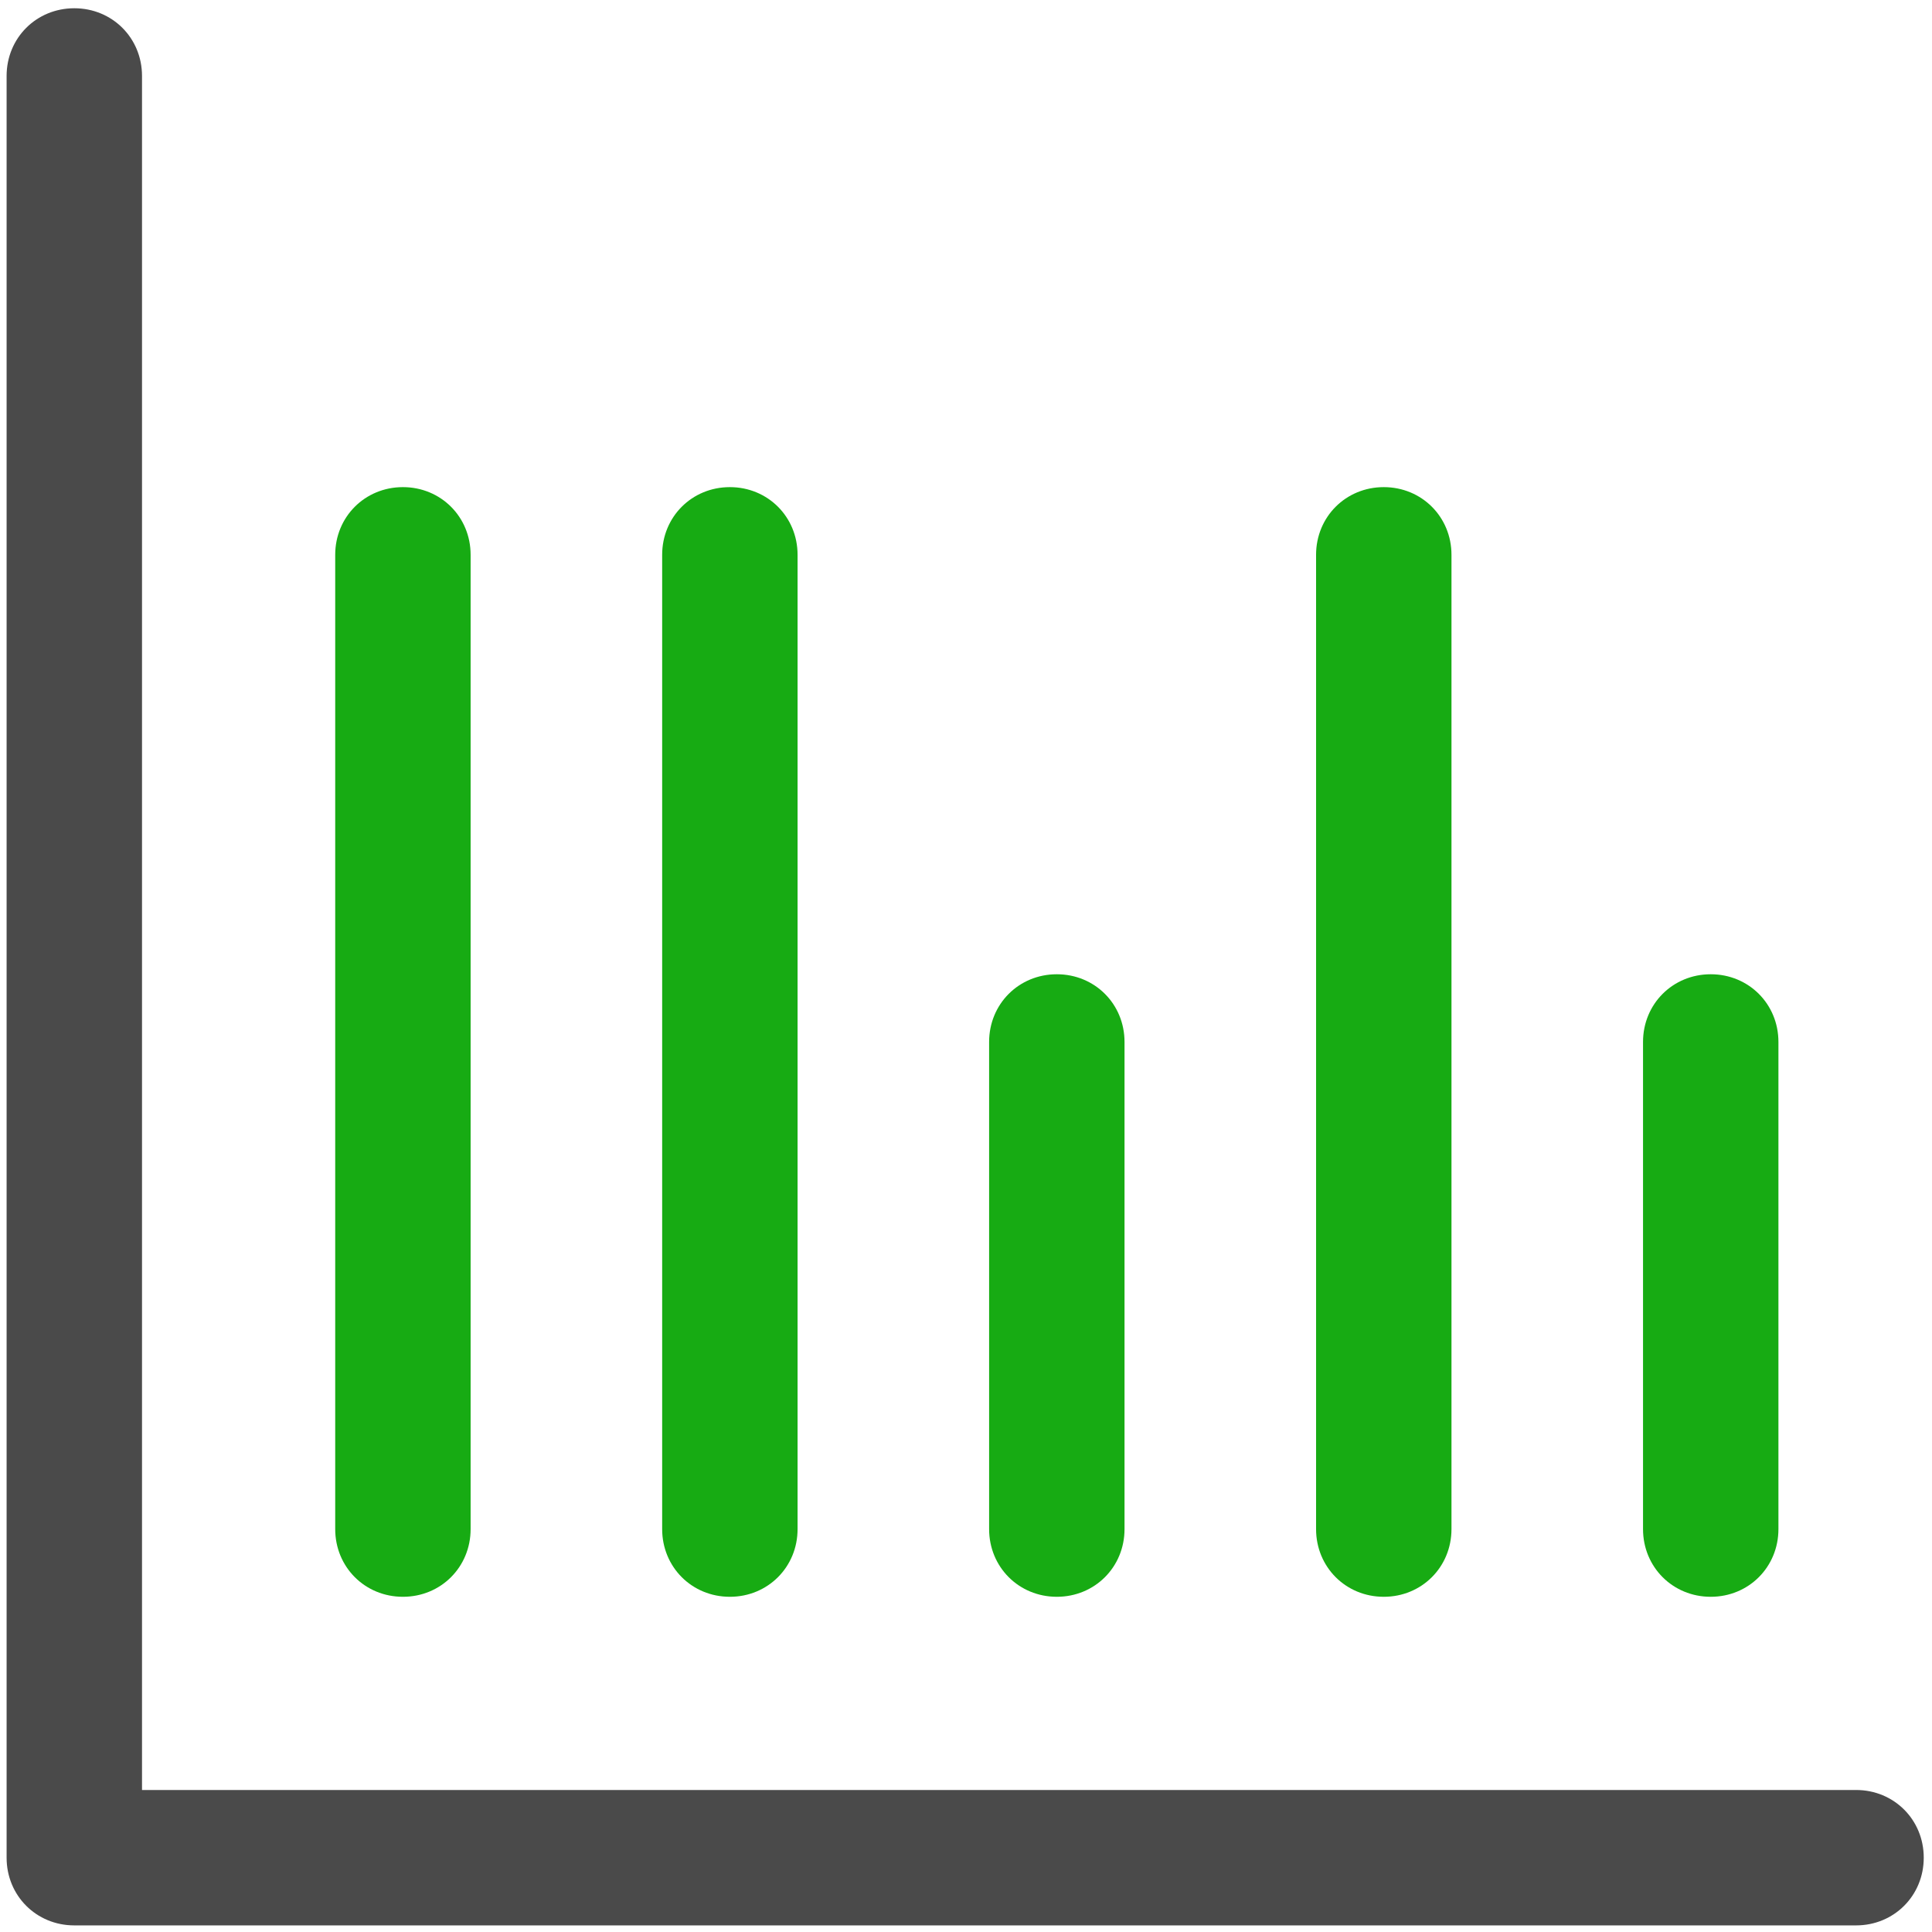 <?xml version="1.0" ?>

<svg width="800px" height="800px" viewBox="0 0 117 117" version="1.1" xmlns="http://www.w3.org/2000/svg" xmlns:xlink="http://www.w3.org/1999/xlink">
<title/>
<desc/>
<defs/>
<g fill="none" fill-rule="evenodd" id="Page-1" stroke="none" stroke-width="1">
<g fill-rule="nonzero" id="graph">
<path d="M112.4,108.4 L8.6,108.4 L8.6,4.6 C8.6,2.3 6.8,0.5 4.5,0.5 C2.2,0.5 0.4,2.3 0.4,4.6 L0.4,112.5 C0.4,114.8 2.2,116.6 4.5,116.6 L112.4,116.6 C114.7,116.6 116.5,114.8 116.5,112.5 C116.5,110.2 114.7,108.4 112.4,108.4 Z" fill="#4A4A4A" id="Shape"/>
<path d="M48.3,92.6 L48.3,33.6 C48.3,31.3 46.5,29.5 44.2,29.5 C41.9,29.5 40.1,31.3 40.1,33.6 L40.1,92.6 C40.1,94.9 41.9,96.7 44.2,96.7 C46.5,96.7 48.3,94.9 48.3,92.6 Z" fill="#17AB13" id="Shape"/>
<path d="M28.5,92.6 L28.5,33.6 C28.5,31.3 26.7,29.5 24.4,29.5 C22.1,29.5 20.3,31.3 20.3,33.6 L20.3,92.6 C20.3,94.9 22.1,96.7 24.4,96.7 C26.7,96.7 28.5,94.9 28.5,92.6 Z" fill="#17AB13" id="Shape"/>
<path d="M87.9,92.6 L87.9,33.6 C87.9,31.3 86.1,29.5 83.8,29.5 C81.5,29.5 79.7,31.3 79.7,33.6 L79.7,92.6 C79.7,94.9 81.5,96.7 83.8,96.7 C86.1,96.7 87.9,94.9 87.9,92.6 Z" fill="#17AB13" id="Shape"/>
<path d="M107.7,92.6 L107.7,63.1 C107.7,60.8 105.9,59 103.6,59 C101.3,59 99.5,60.8 99.5,63.1 L99.5,92.6 C99.5,94.9 101.3,96.7 103.6,96.7 C105.9,96.7 107.7,94.9 107.7,92.6 Z" fill="#17AB13" id="Shape"/>
<path d="M68.1,92.6 L68.1,63.1 C68.1,60.8 66.3,59 64,59 C61.7,59 59.9,60.8 59.9,63.1 L59.9,92.6 C59.9,94.9 61.7,96.7 64,96.7 C66.3,96.7 68.1,94.9 68.1,92.6 Z" fill="#17AB13" id="Shape"/>
</g>
</g>
</svg>